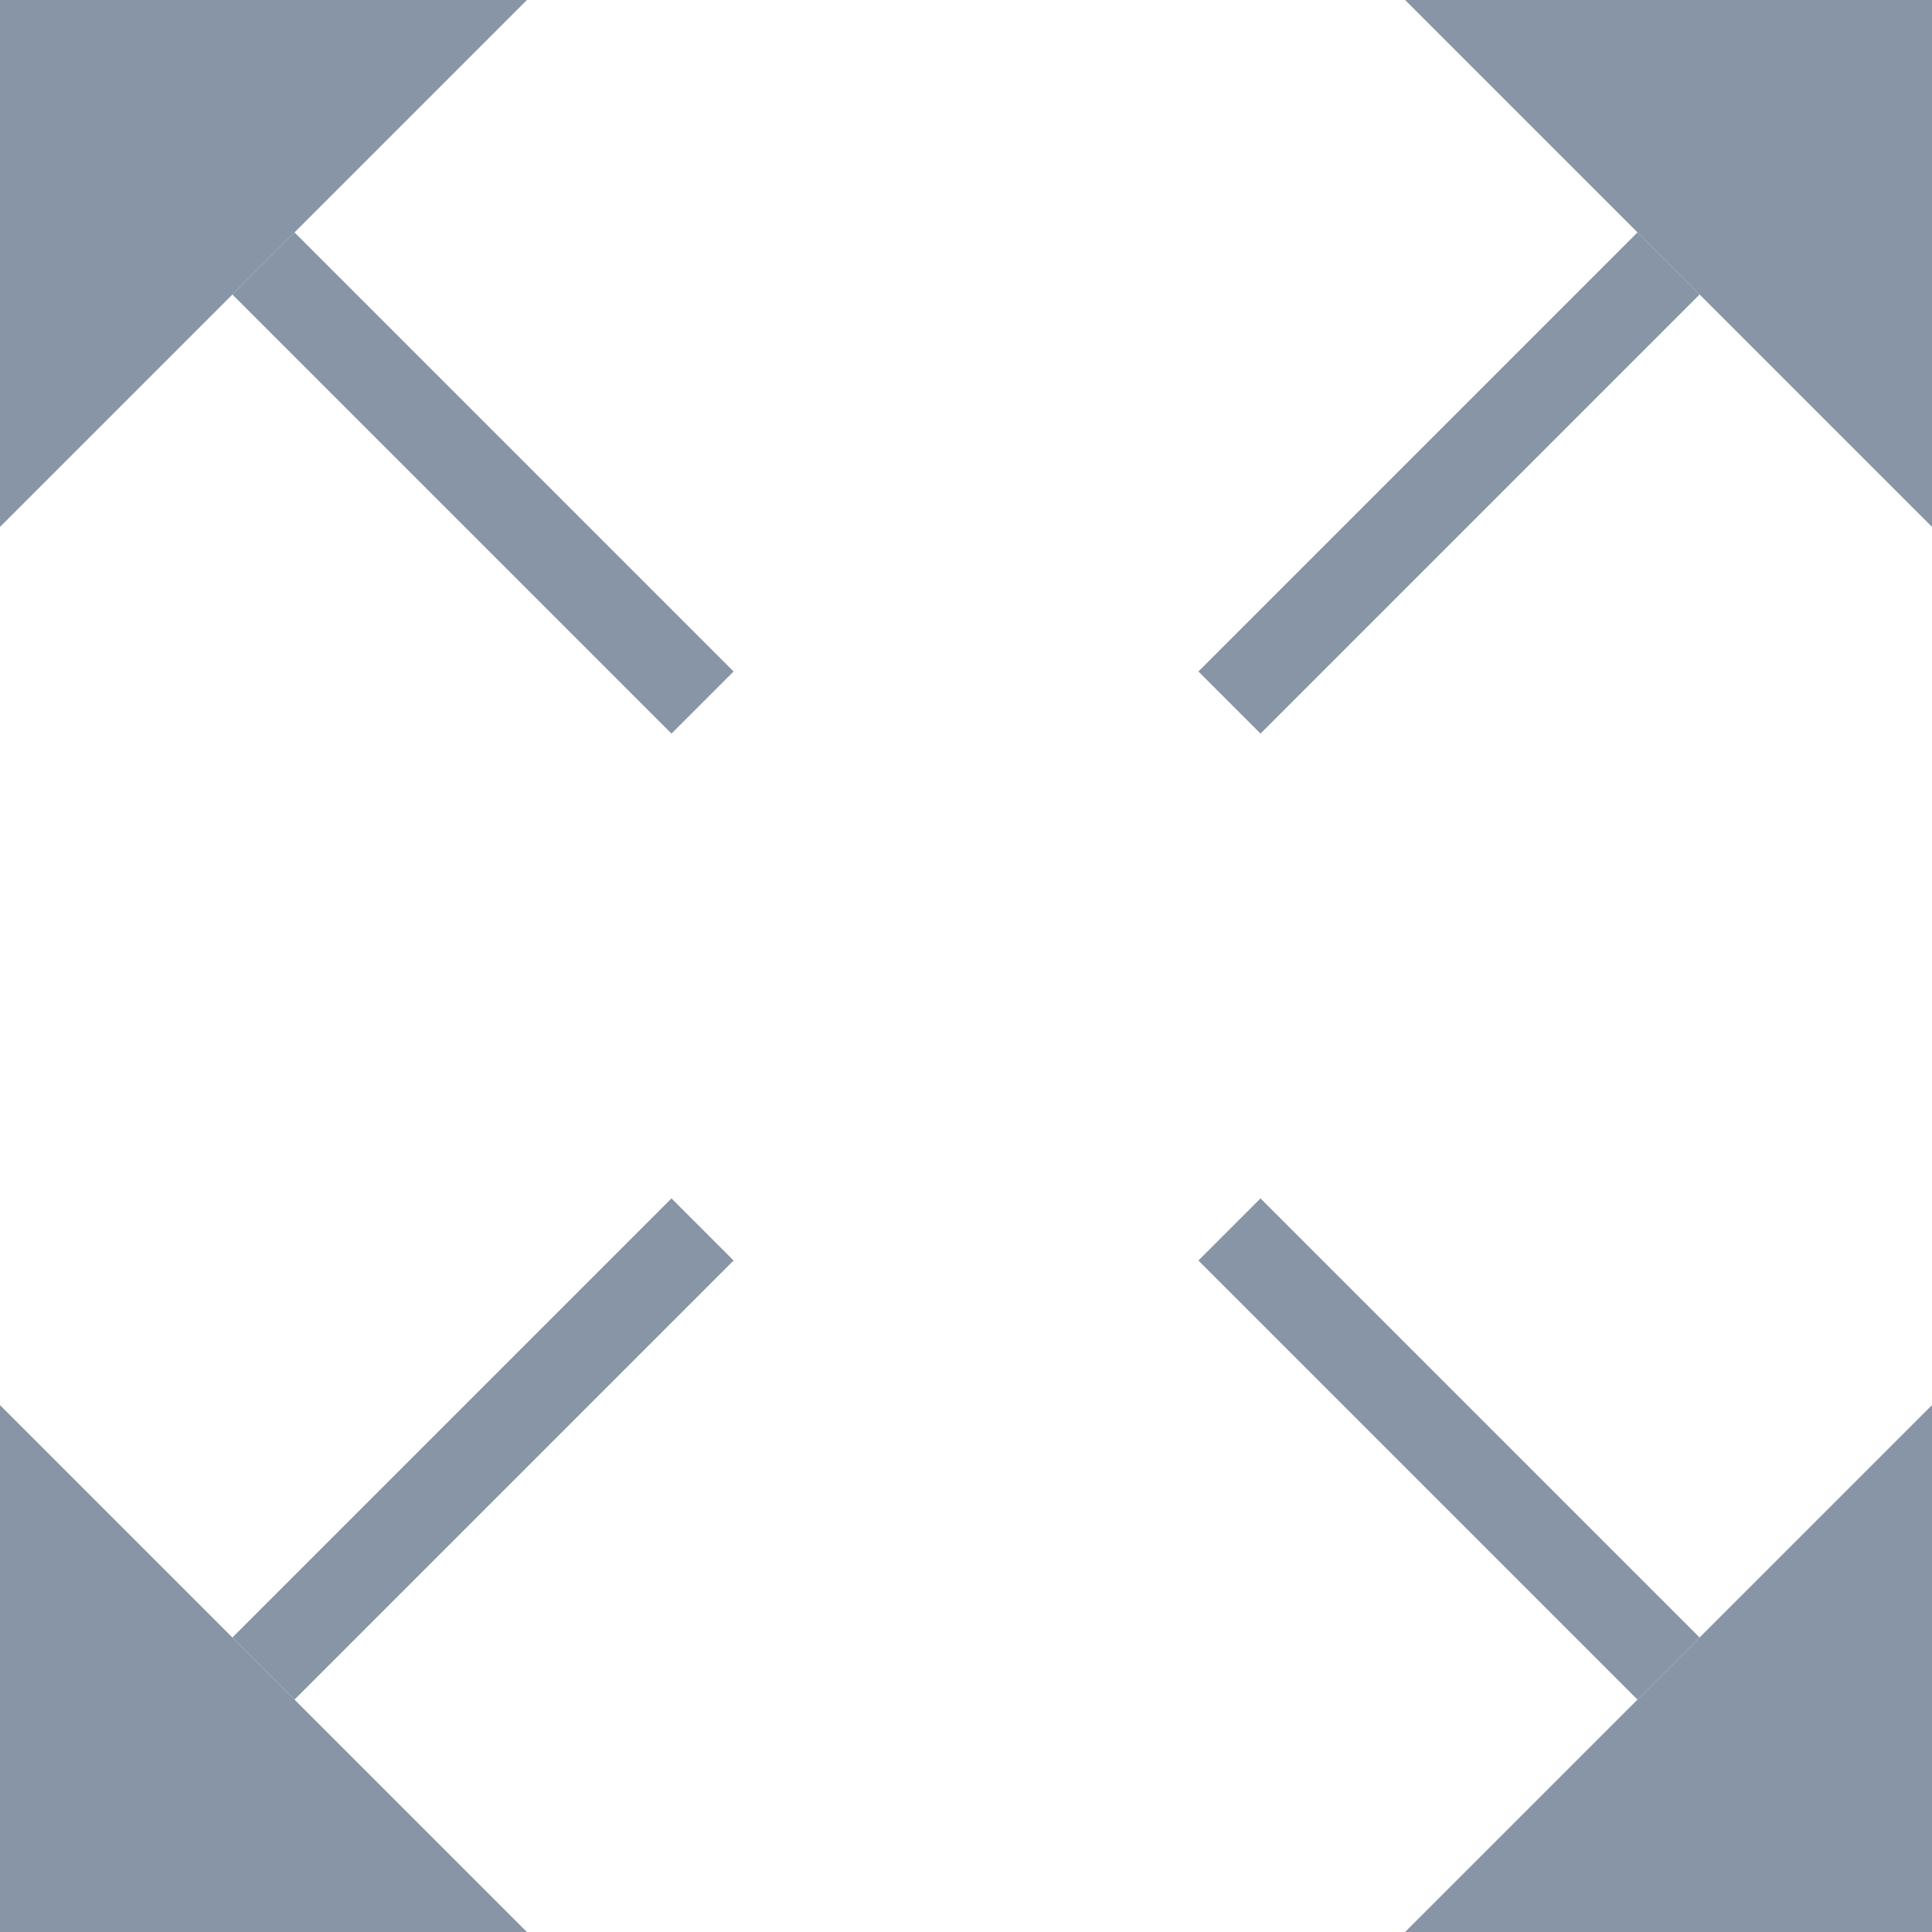 <svg width="22" height="22" viewBox="0 0 22 22" fill="none" xmlns="http://www.w3.org/2000/svg">
<path d="M4.84078e-07 7.11247e-08L0 6L6 0L4.84078e-07 7.11247e-08Z" fill="#8795A6"/>
<path d="M4.84078e-07 22L0 16L6 22L4.84078e-07 22Z" fill="#8795A6"/>
<path d="M22 7.11247e-08L22 6L16 0L22 7.11247e-08Z" fill="#8795A6"/>
<path d="M22 22L22 16L16 22L22 22Z" fill="#8795A6"/>
<path d="M3 3L8 8" stroke="#8795A6"/>
<path d="M3 19L8 14" stroke="#8795A6"/>
<path d="M19 3L14 8" stroke="#8795A6"/>
<path d="M19 19L14 14" stroke="#8795A6"/>
</svg>
